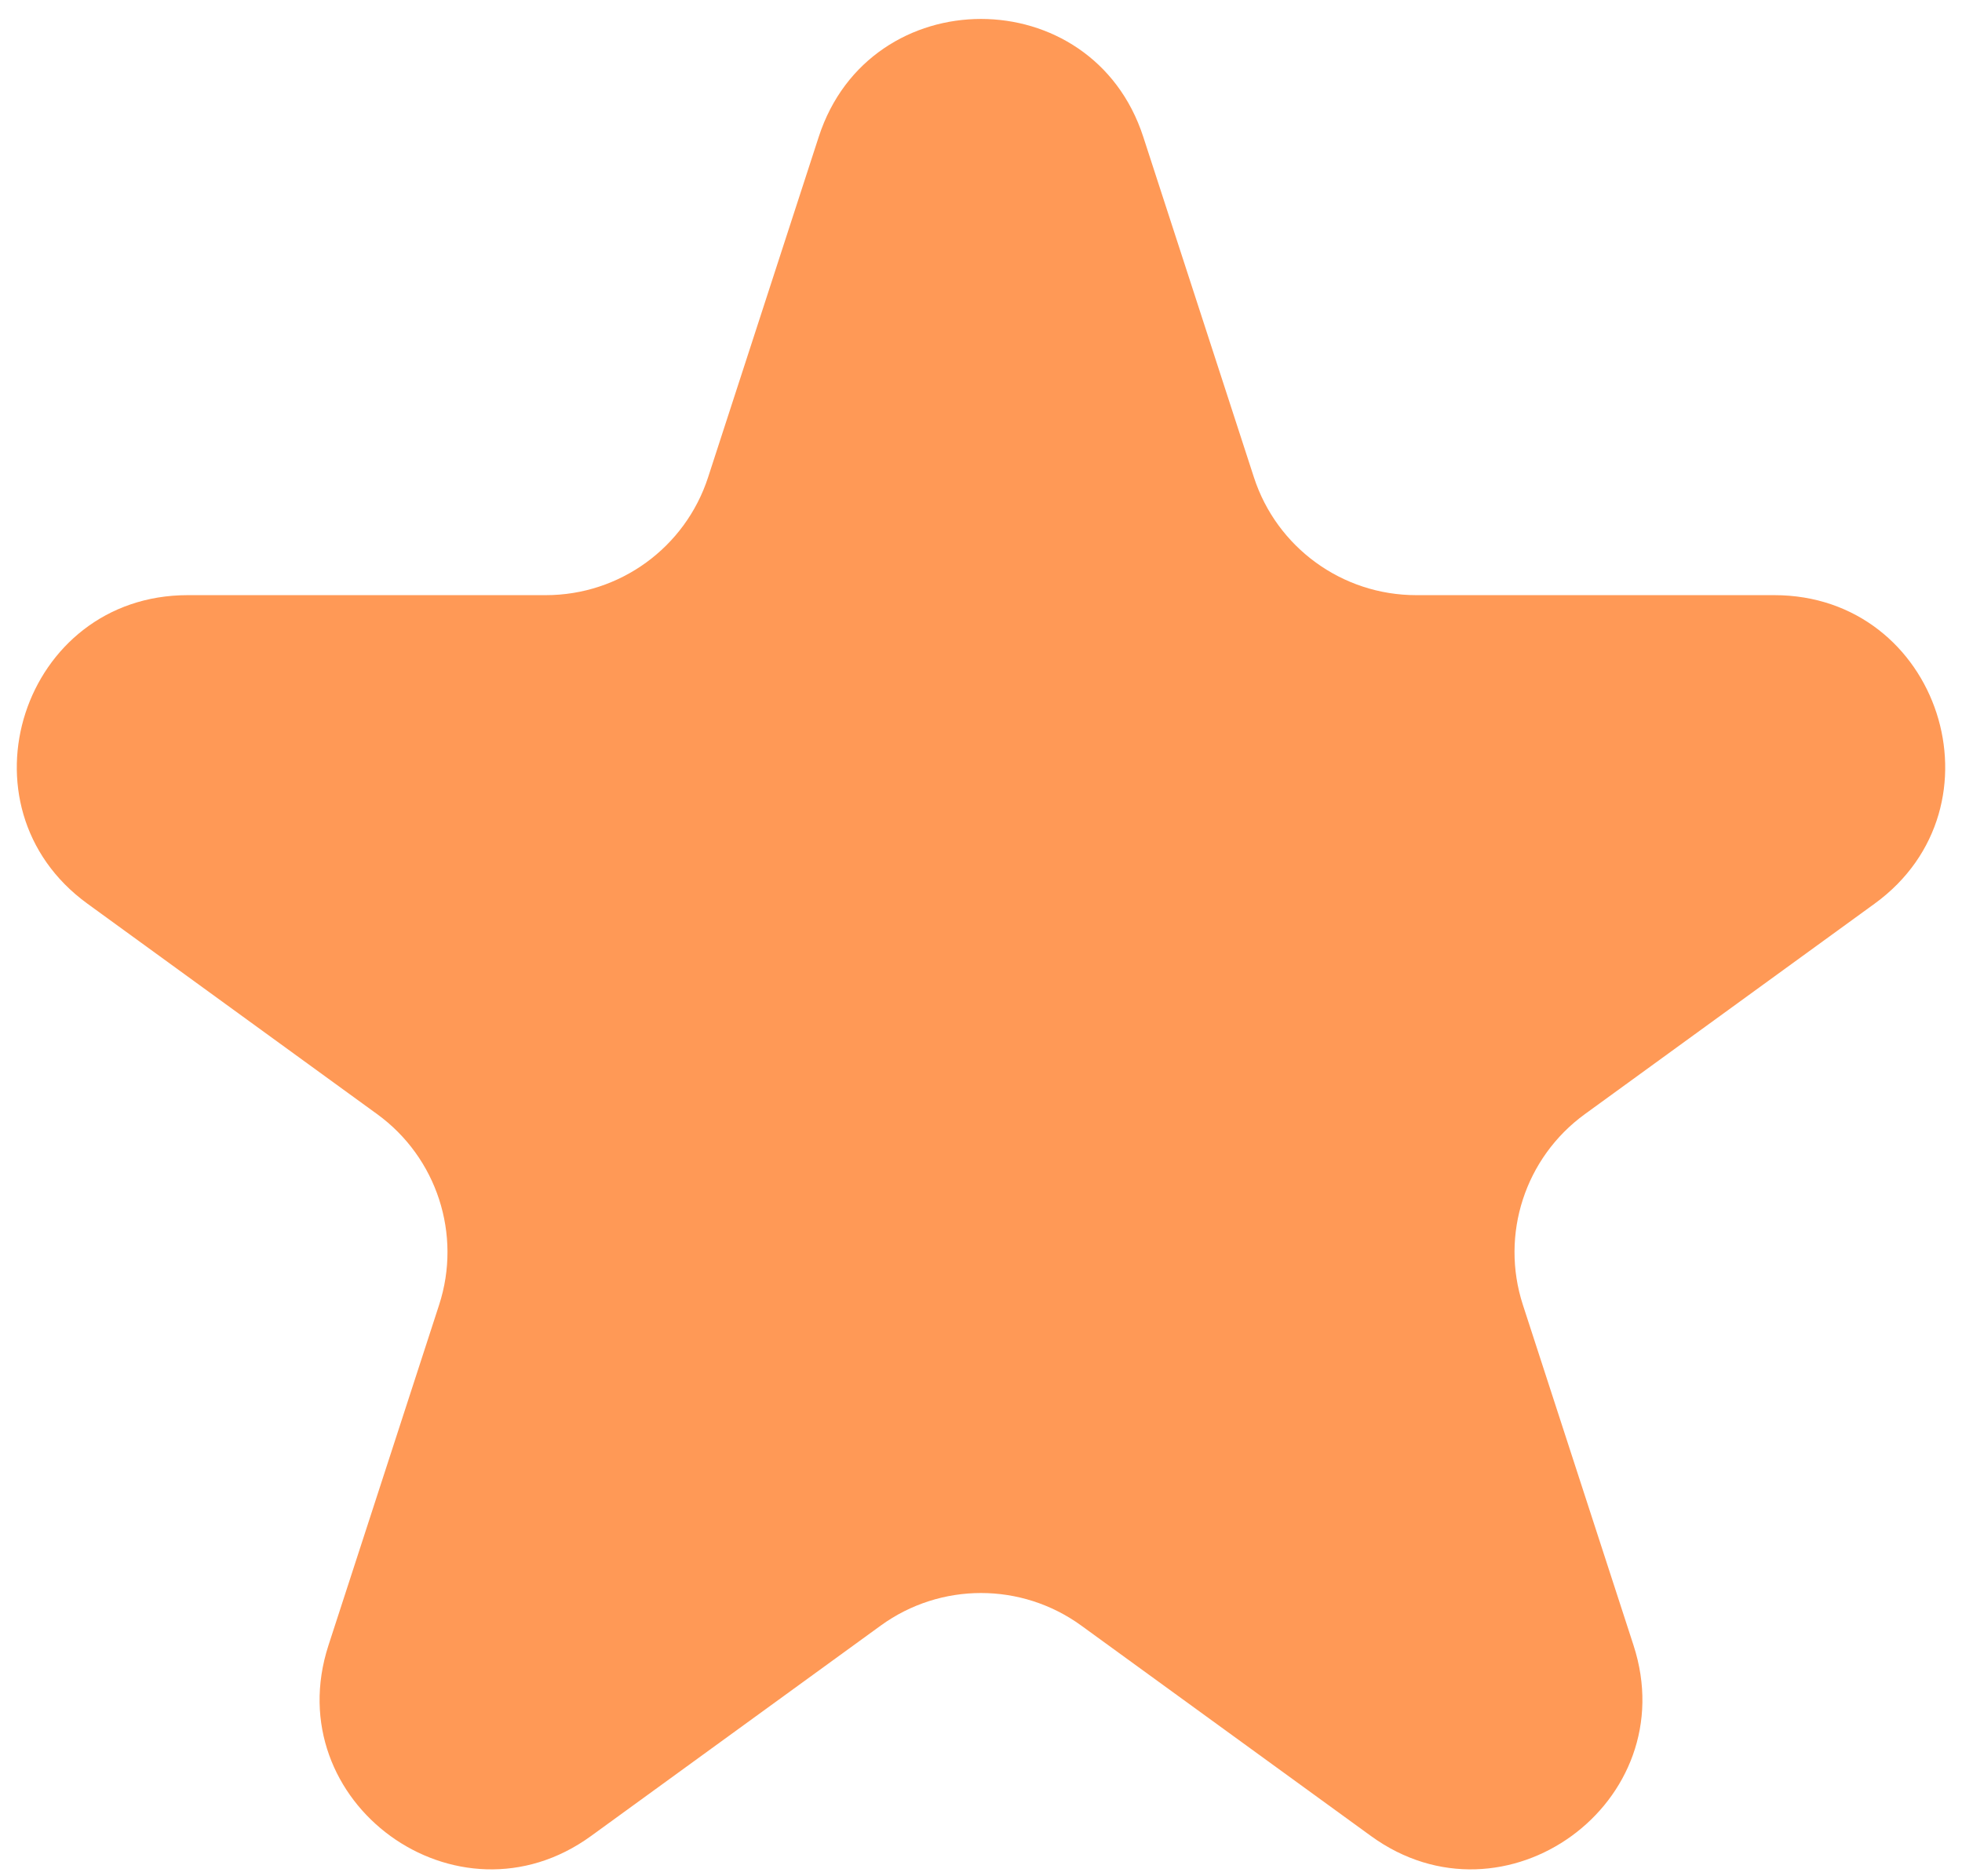 <?xml version="1.0" encoding="UTF-8"?> <svg xmlns="http://www.w3.org/2000/svg" width="92" height="88" viewBox="0 0 92 88" fill="none"><path d="M38.392 6.416C40.786 -0.954 51.214 -0.954 53.608 6.416L58.797 22.386C59.868 25.682 62.94 27.914 66.406 27.914H83.197C90.947 27.914 94.169 37.831 87.9 42.386L74.315 52.256C71.511 54.293 70.338 57.904 71.409 61.2L76.598 77.17C78.992 84.54 70.557 90.669 64.287 86.114L50.702 76.244C47.898 74.207 44.102 74.207 41.298 76.244L27.713 86.114C21.443 90.669 13.008 84.54 15.402 77.17L20.591 61.2C21.662 57.904 20.489 54.293 17.685 52.256L4.101 42.386C-2.169 37.831 1.053 27.914 8.803 27.914H25.594C29.06 27.914 32.132 25.682 33.203 22.386L38.392 6.416Z" fill="#FF9956"></path></svg> 